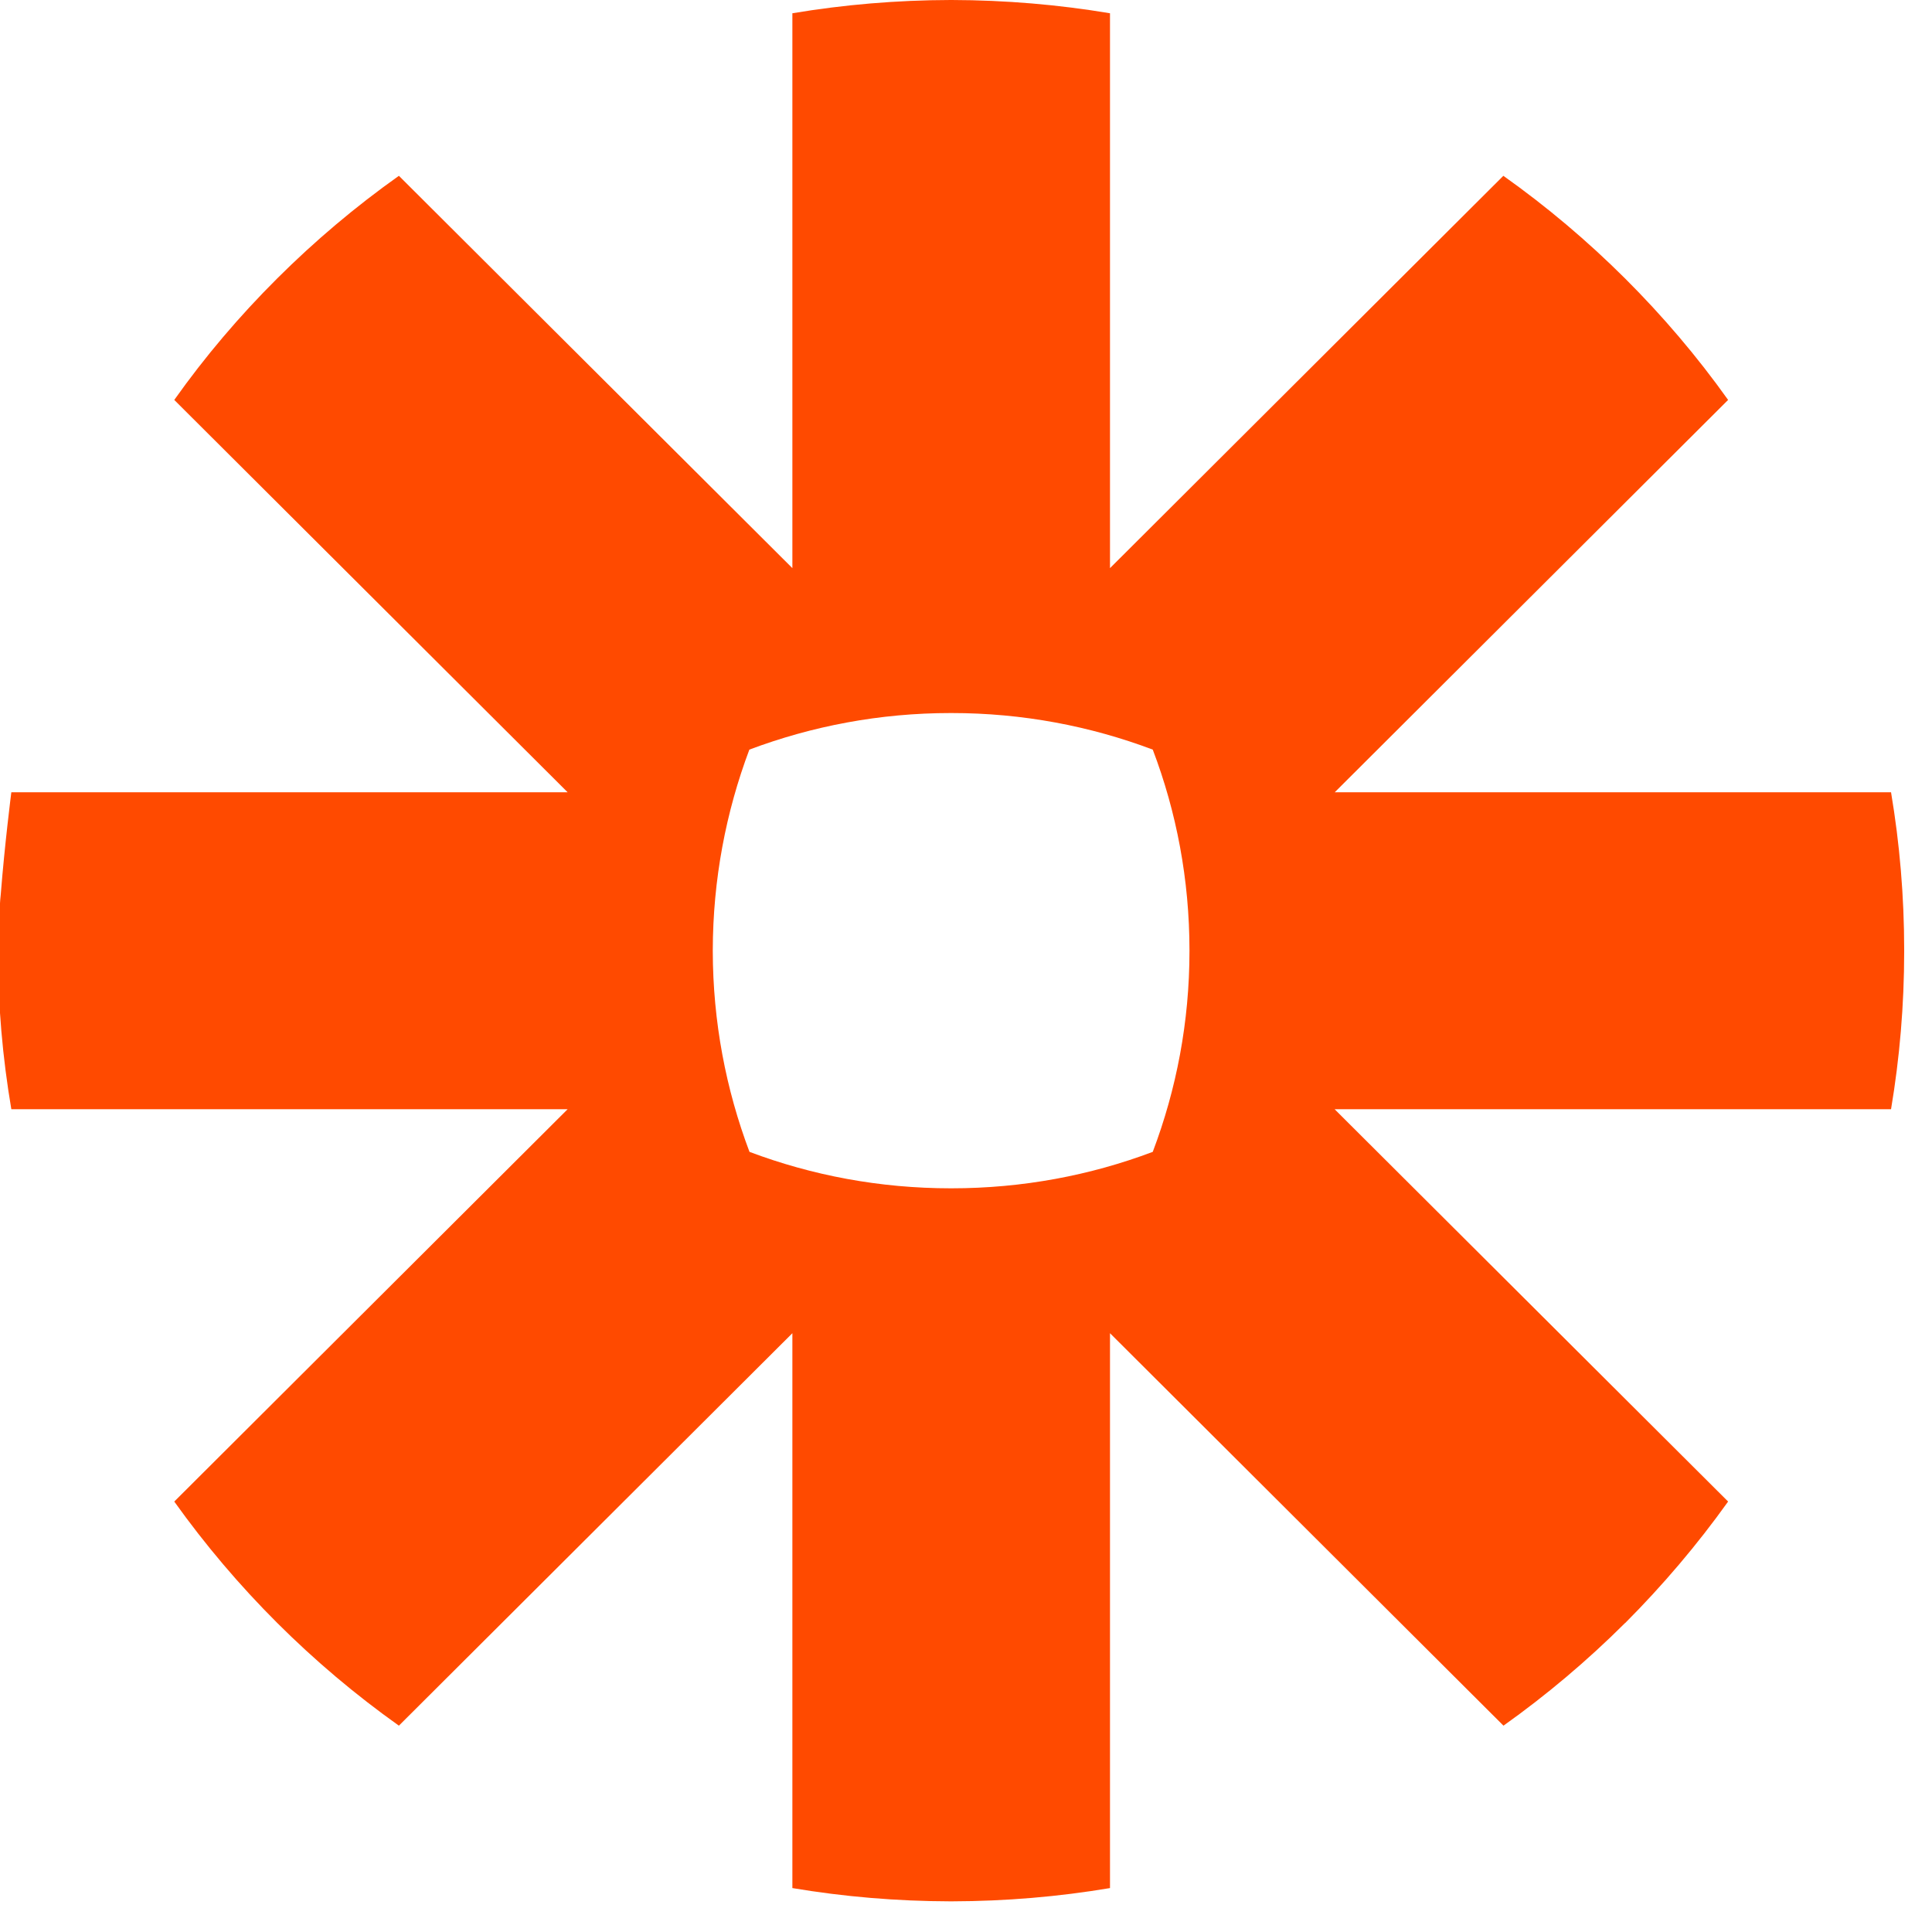 <svg xmlns="http://www.w3.org/2000/svg" width="15" height="15" viewBox="0 0 15 15" fill="none"><path d="M7.389 0C7.807 0.001 8.218 0.036 8.618 0.103V4.411L11.672 1.365C12.009 1.604 12.325 1.871 12.617 2.162C12.909 2.453 13.177 2.768 13.417 3.105L10.363 6.151H14.682C14.749 6.55 14.784 6.958 14.784 7.376V7.386C14.784 7.804 14.749 8.213 14.682 8.612H10.362L13.417 11.658C13.177 11.994 12.909 12.309 12.618 12.601H12.617C12.325 12.892 12.009 13.159 11.673 13.398L8.618 10.351V14.659C8.219 14.726 7.808 14.761 7.39 14.762H7.379C6.961 14.761 6.551 14.726 6.152 14.659V10.351L3.097 13.398C2.423 12.919 1.833 12.33 1.353 11.658L4.407 8.612H0.088C0.02 8.212 -0.016 7.802 -0.016 7.384V7.362C-0.015 7.254 -0.008 7.122 0.002 6.984L0.006 6.943C0.036 6.558 0.088 6.151 0.088 6.151H4.407L1.353 3.105C1.592 2.768 1.859 2.454 2.151 2.163L2.152 2.162C2.444 1.871 2.76 1.604 3.097 1.365L6.152 4.411V0.103C6.551 0.036 6.962 0.001 7.38 0H7.389ZM7.388 5.536H7.381C6.831 5.536 6.305 5.637 5.818 5.82C5.636 6.304 5.535 6.829 5.534 7.378V7.385C5.535 7.933 5.636 8.458 5.819 8.943C6.305 9.126 6.831 9.226 7.381 9.226H7.388C7.938 9.226 8.465 9.126 8.95 8.943C9.134 8.457 9.235 7.933 9.235 7.385V7.378C9.235 6.829 9.134 6.304 8.95 5.82C8.465 5.637 7.938 5.536 7.388 5.536Z" fill="#FF4A00"></path></svg>